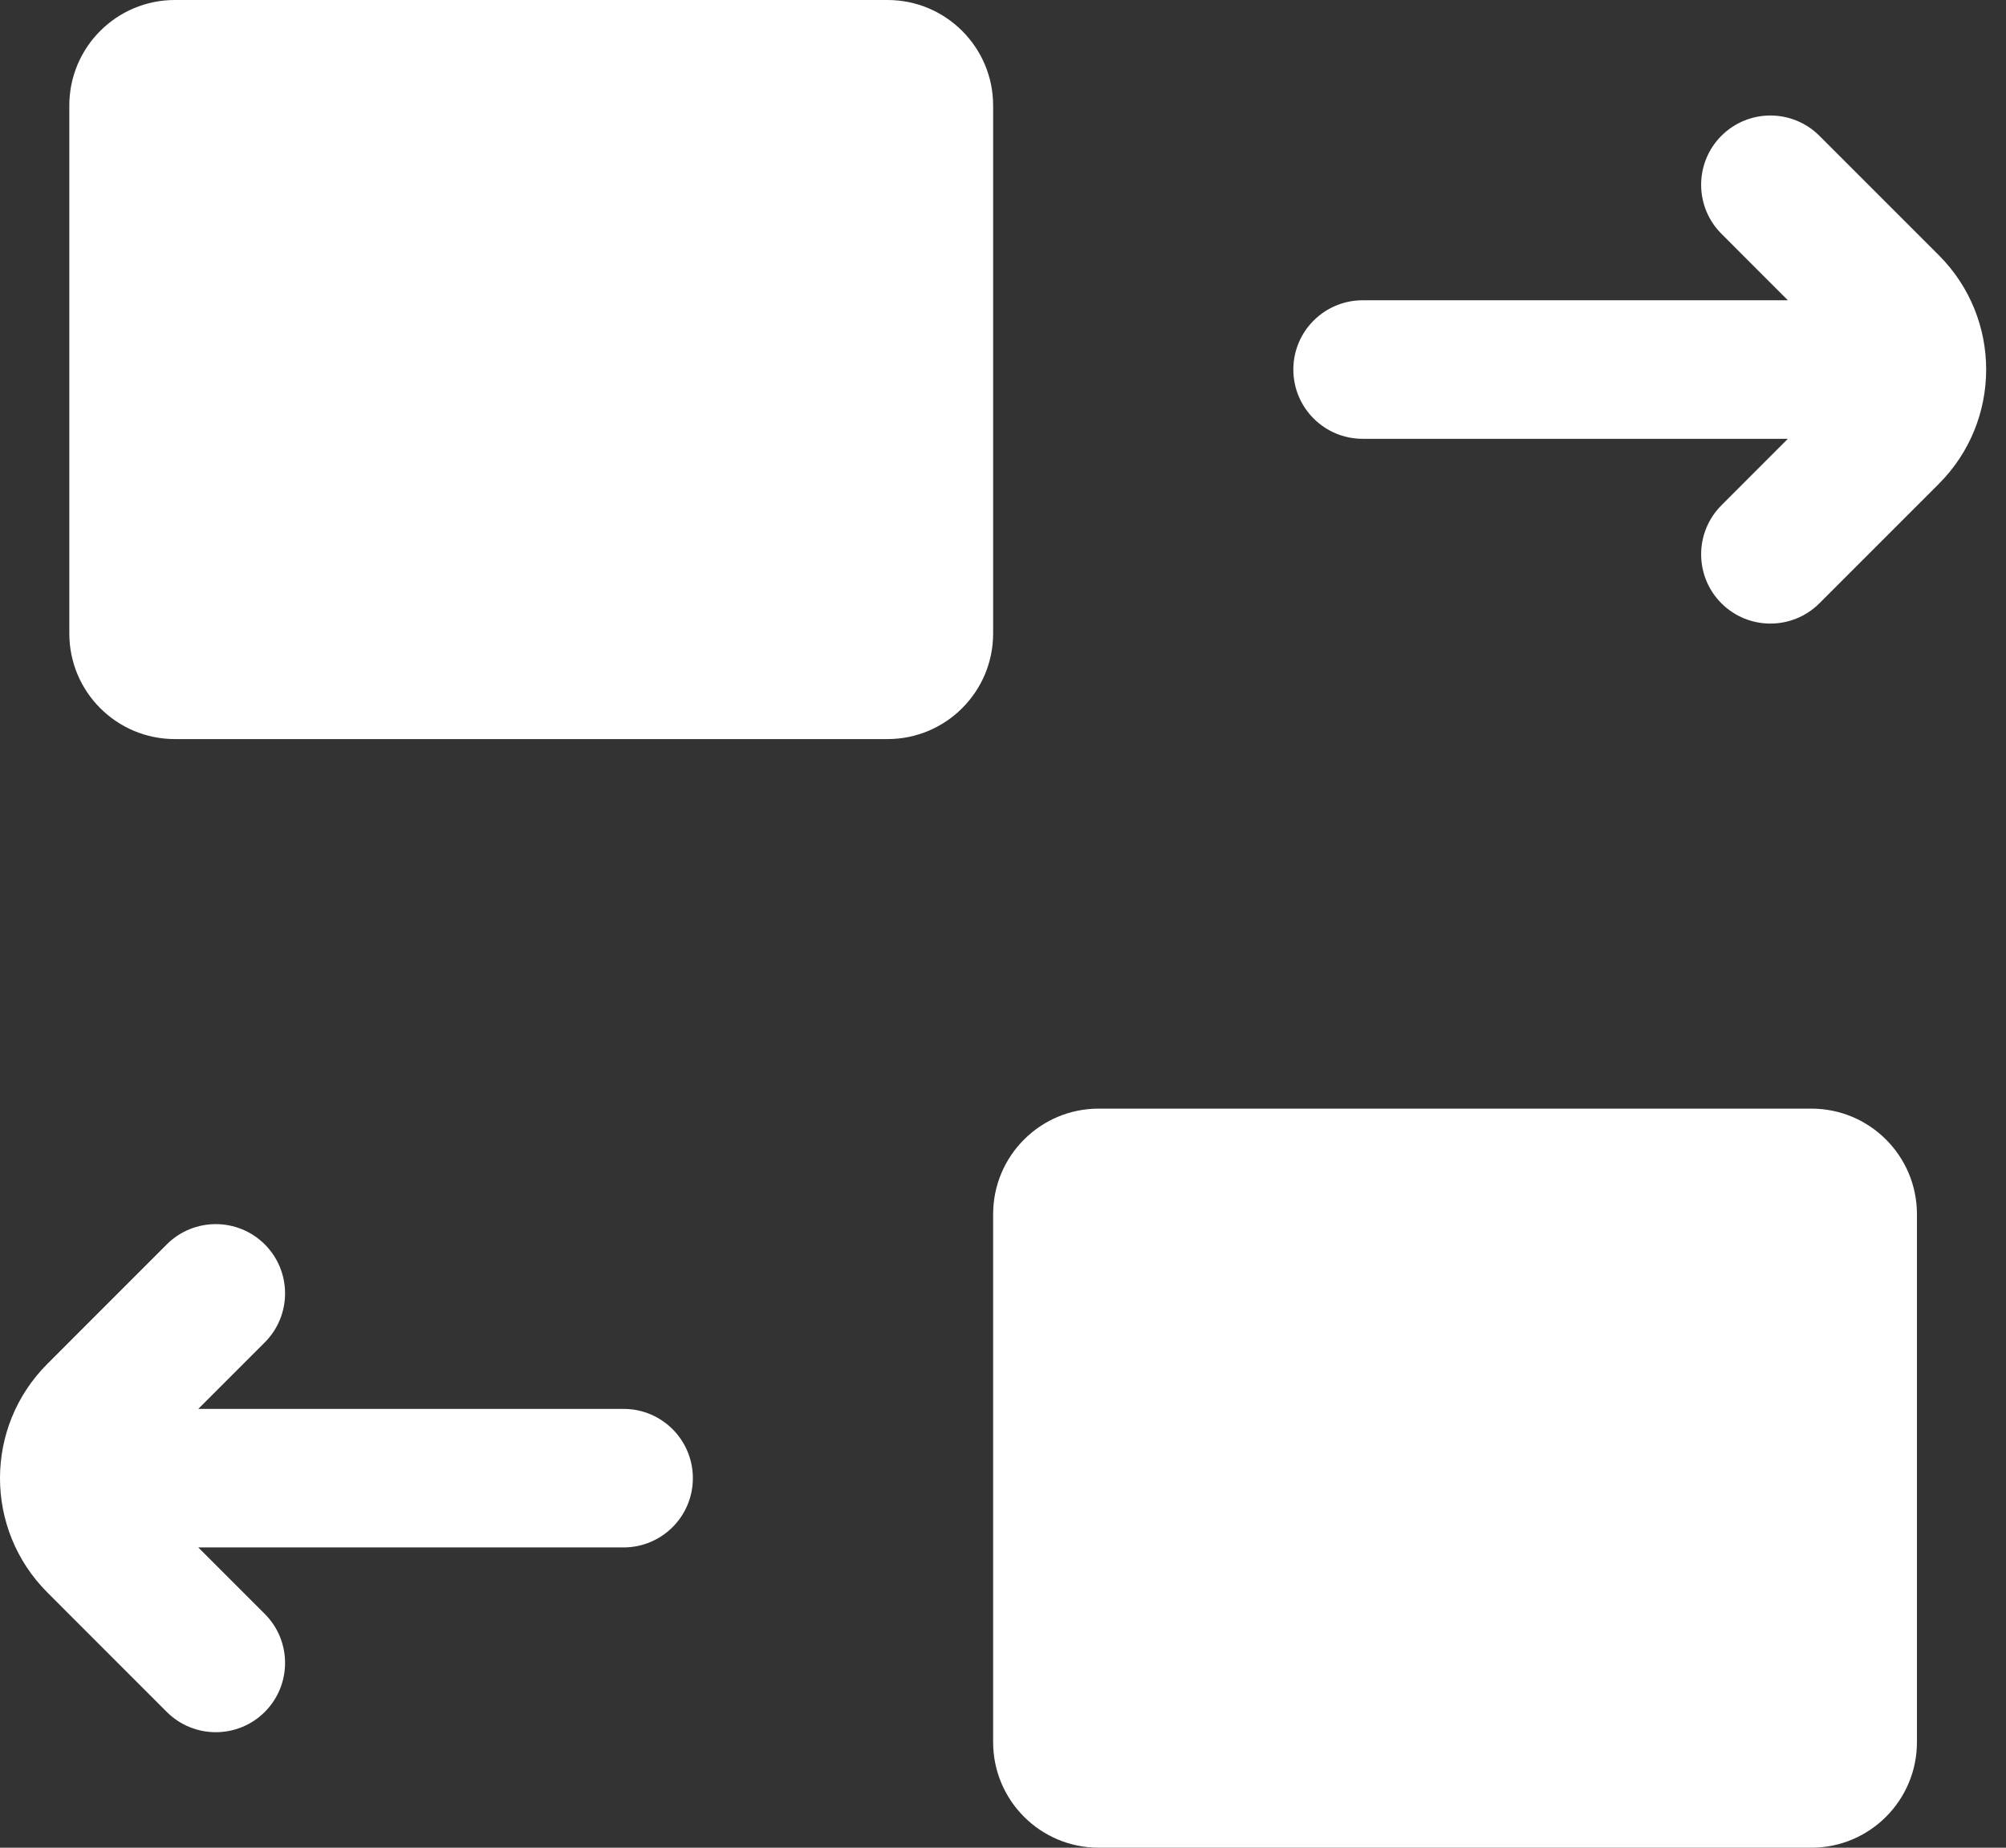 <?xml version="1.0" encoding="utf-8"?>
<svg xmlns="http://www.w3.org/2000/svg" fill="none" height="100%" overflow="visible" preserveAspectRatio="none" style="display: block;" viewBox="0 0 38 35" width="100%">
<rect x="0" y="0" width="38" height="35" fill="#333333" stroke="none"/>
<g id="transfer">
<path d="M34.313 21C35.417 21 36.313 21.895 36.313 23V33C36.313 34.105 35.417 35 34.313 35H20.813C19.708 35 18.813 34.105 18.813 33V23C18.813 21.895 19.708 21 20.813 21H34.313ZM3.159 23.572C3.672 23.06 4.503 23.06 5.016 23.572C5.528 24.085 5.528 24.915 5.016 25.428L3.756 26.688H11.813C12.537 26.688 13.125 27.275 13.125 28C13.125 28.725 12.537 29.312 11.813 29.312H3.756L5.016 30.572C5.528 31.085 5.528 31.915 5.016 32.428C4.503 32.94 3.672 32.94 3.159 32.428L0.897 30.165C-0.299 28.969 -0.299 27.031 0.897 25.835L3.159 23.572ZM16.813 0C17.917 0 18.813 0.896 18.813 2V12C18.813 13.104 17.917 14 16.813 14H3.313C2.208 14 1.313 13.105 1.313 12V2C1.313 0.895 2.208 0 3.313 0H16.813ZM32.609 2.572C33.122 2.06 33.952 2.06 34.465 2.572L36.728 4.835C37.923 6.031 37.923 7.969 36.728 9.165L34.465 11.428C33.952 11.94 33.122 11.94 32.609 11.428C32.097 10.915 32.097 10.085 32.609 9.572L33.868 8.312H25.813C25.088 8.312 24.5 7.725 24.5 7C24.5 6.275 25.088 5.688 25.813 5.688H33.868L32.609 4.428C32.097 3.915 32.097 3.085 32.609 2.572Z" fill="white" id="Combo shape"/>
</g>
</svg>